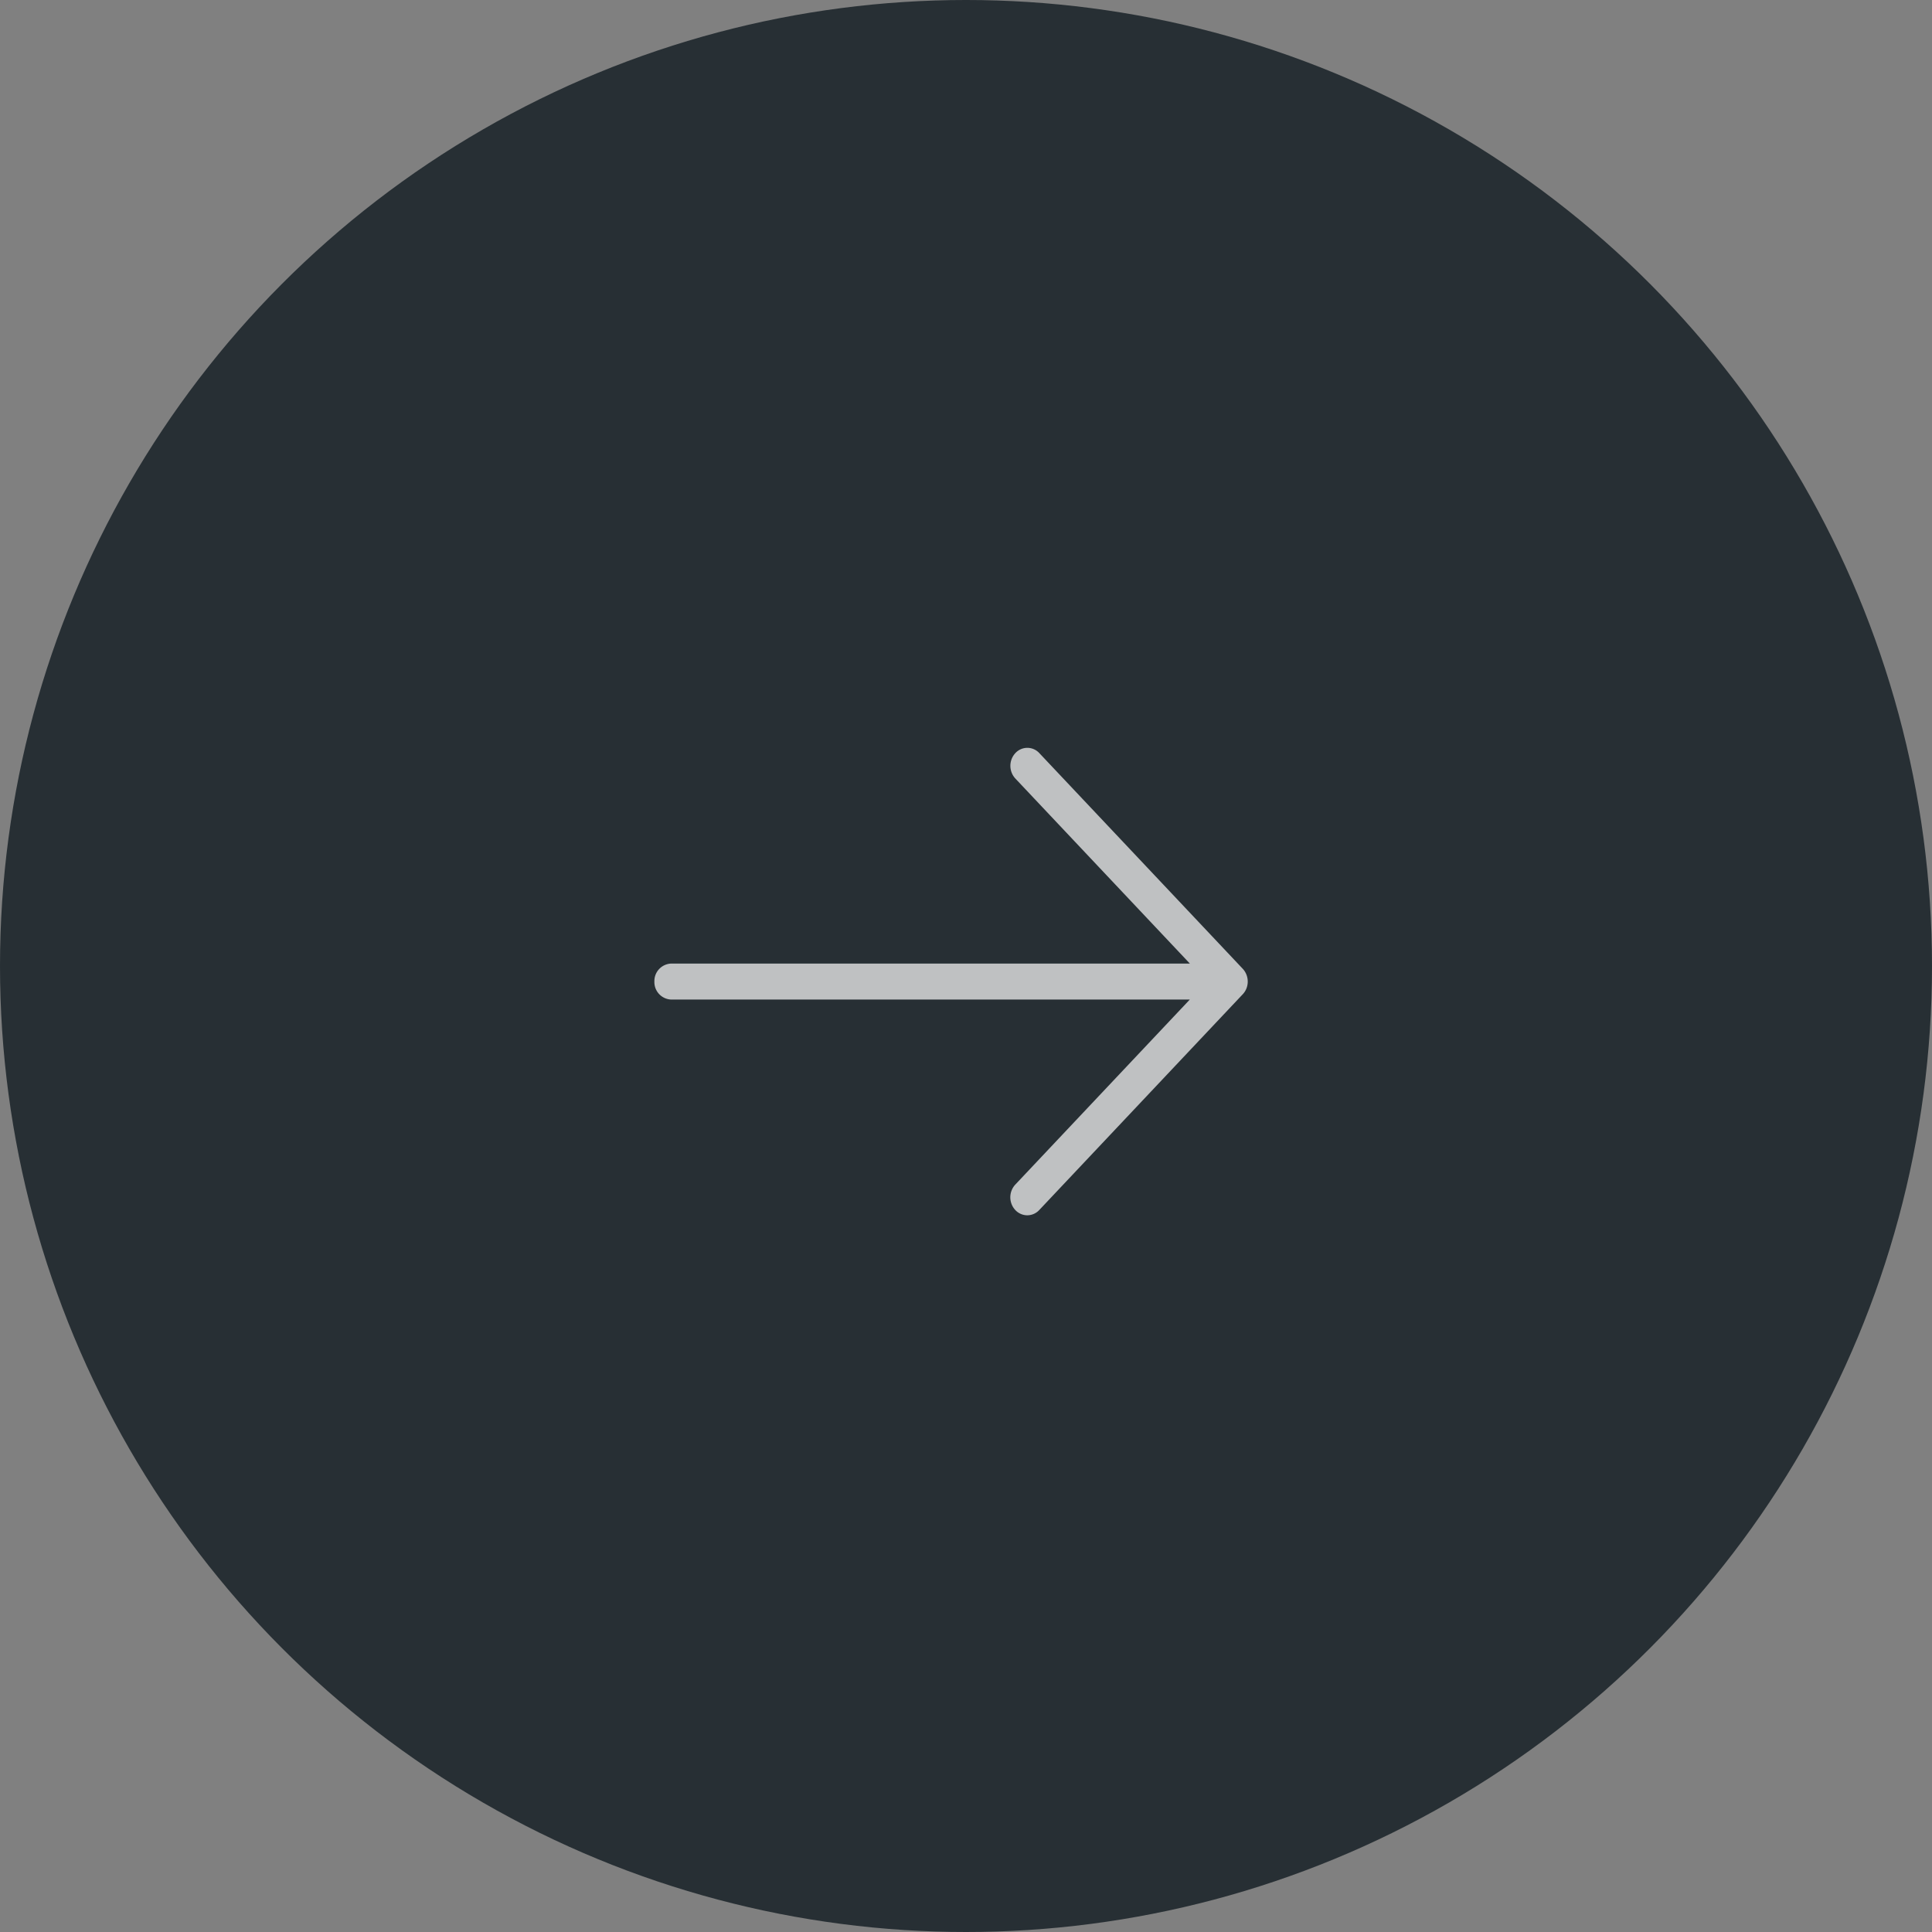 <svg xmlns="http://www.w3.org/2000/svg" width="62" height="62" viewBox="0 0 62 62"><rect x="0" y="0" width="62" height="62" fill="#808080" stroke="none"/><g transform="translate(62) rotate(180)"><circle cx="31" cy="31" r="31" transform="translate(0 -62)" fill="#020e14" opacity="0.7"/><path d="M22-31.72a.61.61,0,0,0,0,.441.593.593,0,0,0,.118.189l6.529,6.922a.522.522,0,0,0,.769,0,.6.6,0,0,0,0-.816l-5.6-5.938H40.46A.561.561,0,0,0,41-31.5a.561.561,0,0,0-.544-.577H23.818l5.6-5.938a.6.6,0,0,0,0-.816A.527.527,0,0,0,29.034-39a.527.527,0,0,0-.385.169l-6.529,6.923A.585.585,0,0,0,22-31.72Z" fill="#fff" opacity="0.702"/></g></svg>